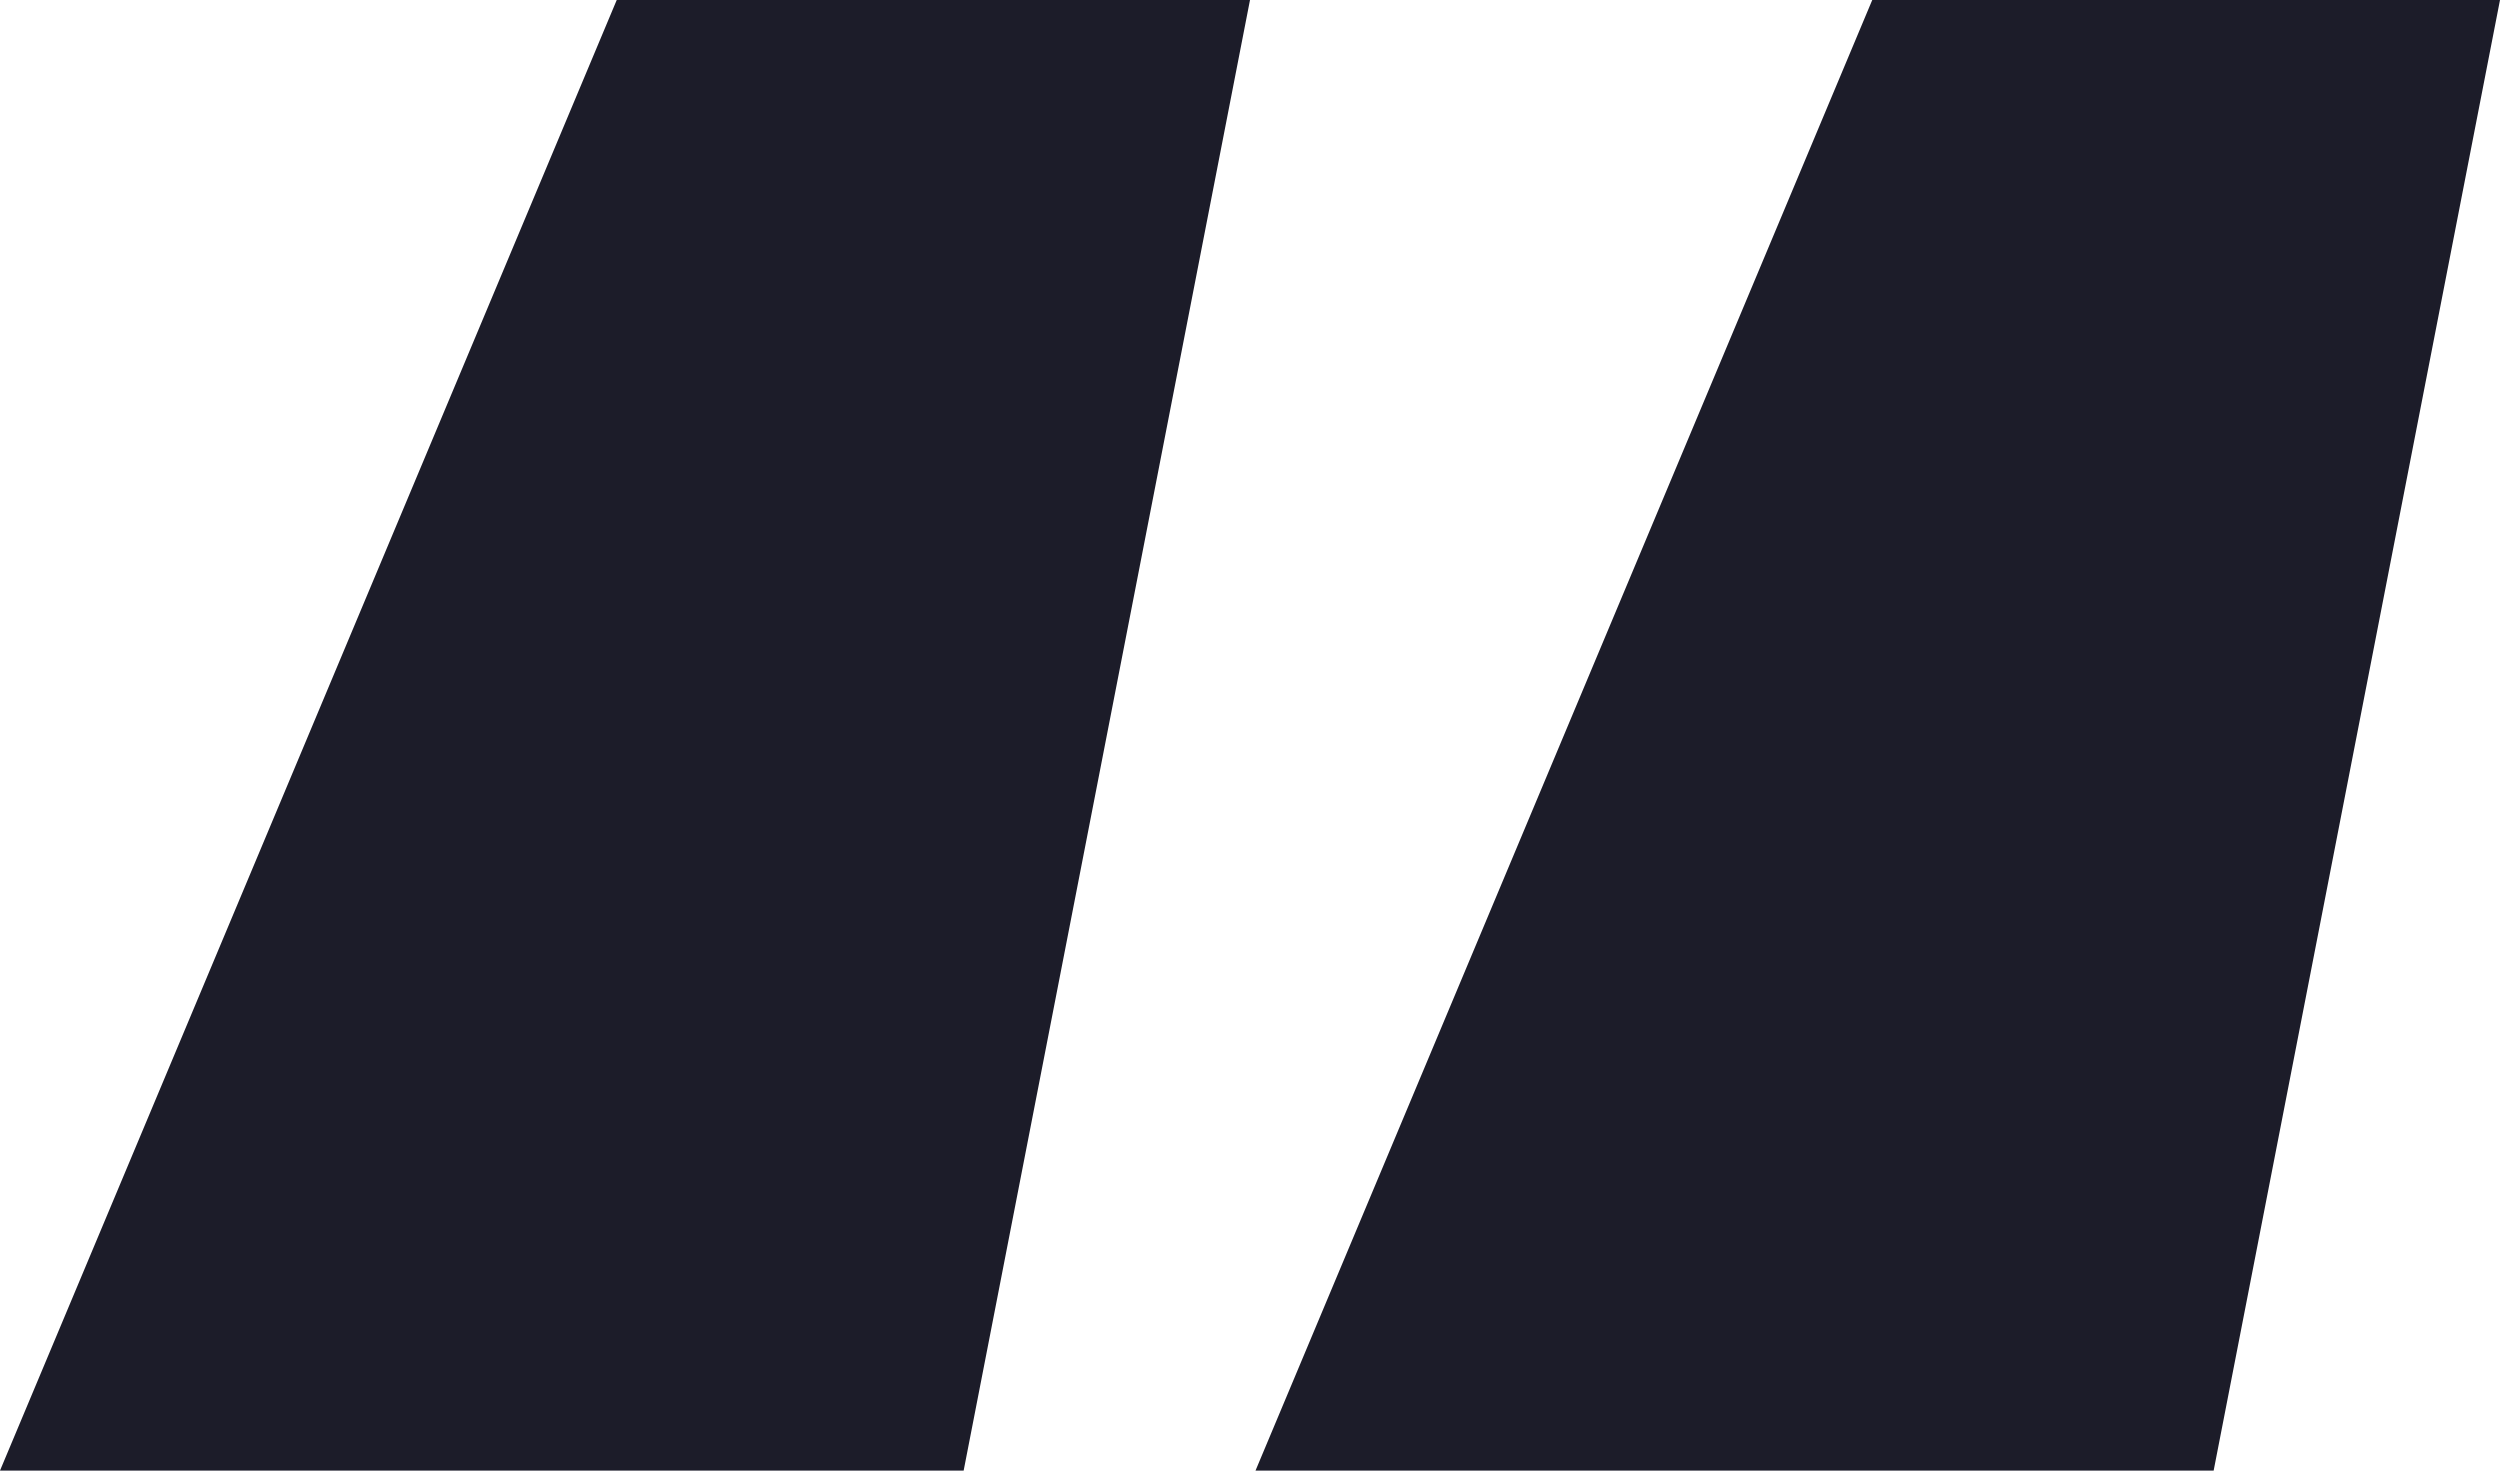 <svg width="102" height="60" viewBox="0 0 102 60" fill="none" xmlns="http://www.w3.org/2000/svg">
<path d="M39.317 60H0L25.163 0H51L39.317 60ZM90.317 60H51.225L76.388 0H102L90.317 60Z" fill="#1C1C29"/>
</svg>
